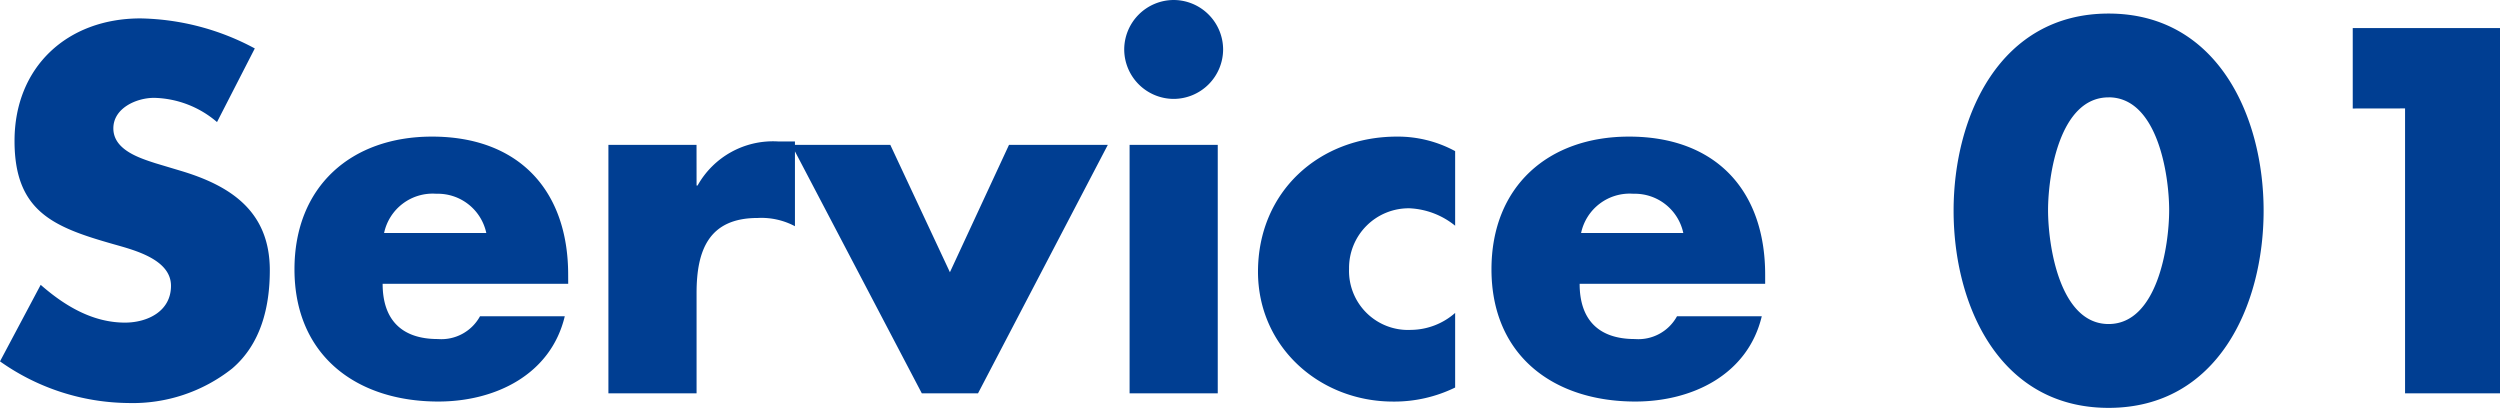 <svg xmlns="http://www.w3.org/2000/svg" width="247.728" height="40.416"><path d="M25.248 4.8A24.753 24.753 0 0013.92 1.824c-7.248 0-12.48 4.8-12.48 12.144 0 7.008 3.888 8.544 9.792 10.224 2.016.576 5.712 1.488 5.712 4.128 0 2.544-2.352 3.648-4.56 3.648-3.216 0-6-1.68-8.352-3.744L0 35.808a22.332 22.332 0 0012.72 4.128 15.878 15.878 0 0010.272-3.408c2.88-2.448 3.744-6.144 3.744-9.744 0-5.856-3.888-8.4-8.928-9.888l-2.4-.72c-1.632-.528-4.176-1.344-4.176-3.456 0-2.016 2.3-3.024 4.032-3.024a9.9 9.9 0 016.24 2.4zM38.06 23.088a4.922 4.922 0 015.184-3.888 4.913 4.913 0 014.944 3.888zm18.24 4.128c0-8.4-4.944-13.68-13.488-13.68-8.016 0-13.632 4.944-13.632 13.152 0 8.5 6.1 13.1 14.256 13.1 5.616 0 11.136-2.64 12.528-8.448h-8.4a4.368 4.368 0 01-4.176 2.256c-3.6 0-5.472-1.92-5.472-5.472h18.388zm12.72-12.864h-8.732v24.624h8.736V29.04c0-4.224 1.2-7.44 6.048-7.44a7.078 7.078 0 013.7.816v-8.4h-1.68a8.556 8.556 0 00-7.968 4.368h-.1zm19.2 0h-9.788l12.912 24.624h5.568l12.864-24.624h-9.792l-5.856 12.624zm32.448 0h-8.736v24.624h8.736zM116.3 0a4.917 4.917 0 00-4.9 4.9 4.917 4.917 0 004.9 4.9 4.917 4.917 0 004.9-4.9 4.917 4.917 0 00-4.896-4.9zm27.892 14.976a11.924 11.924 0 00-5.76-1.44c-7.728 0-13.776 5.472-13.776 13.392 0 7.44 6.1 12.864 13.392 12.864a13.7 13.7 0 006.144-1.392v-7.392a6.709 6.709 0 01-4.368 1.68 5.847 5.847 0 01-6.144-6.048 5.912 5.912 0 016-6 7.72 7.72 0 014.512 1.728zm12.48 8.112a4.922 4.922 0 015.184-3.888 4.913 4.913 0 014.944 3.888zm18.24 4.128c0-8.4-4.944-13.68-13.488-13.68-8.016 0-13.632 4.944-13.632 13.152 0 8.5 6.1 13.1 14.256 13.1 5.616 0 11.136-2.64 12.528-8.448h-8.4A4.368 4.368 0 01162 33.596c-3.6 0-5.472-1.92-5.472-5.472h18.384zm34.032-25.872c-10.752 0-15.36 10.128-15.36 19.536s4.56 19.536 15.36 19.536 15.36-10.128 15.36-19.536-4.608-19.536-15.36-19.536zm0 8.3c4.848 0 6 7.68 6 11.184s-1.152 11.28-6 11.28-6-7.776-6-11.28 1.152-11.18 6-11.18zm29.376 1.1v28.232h9.408V2.784h-14.592v7.968z" fill="#003e92"/></svg>